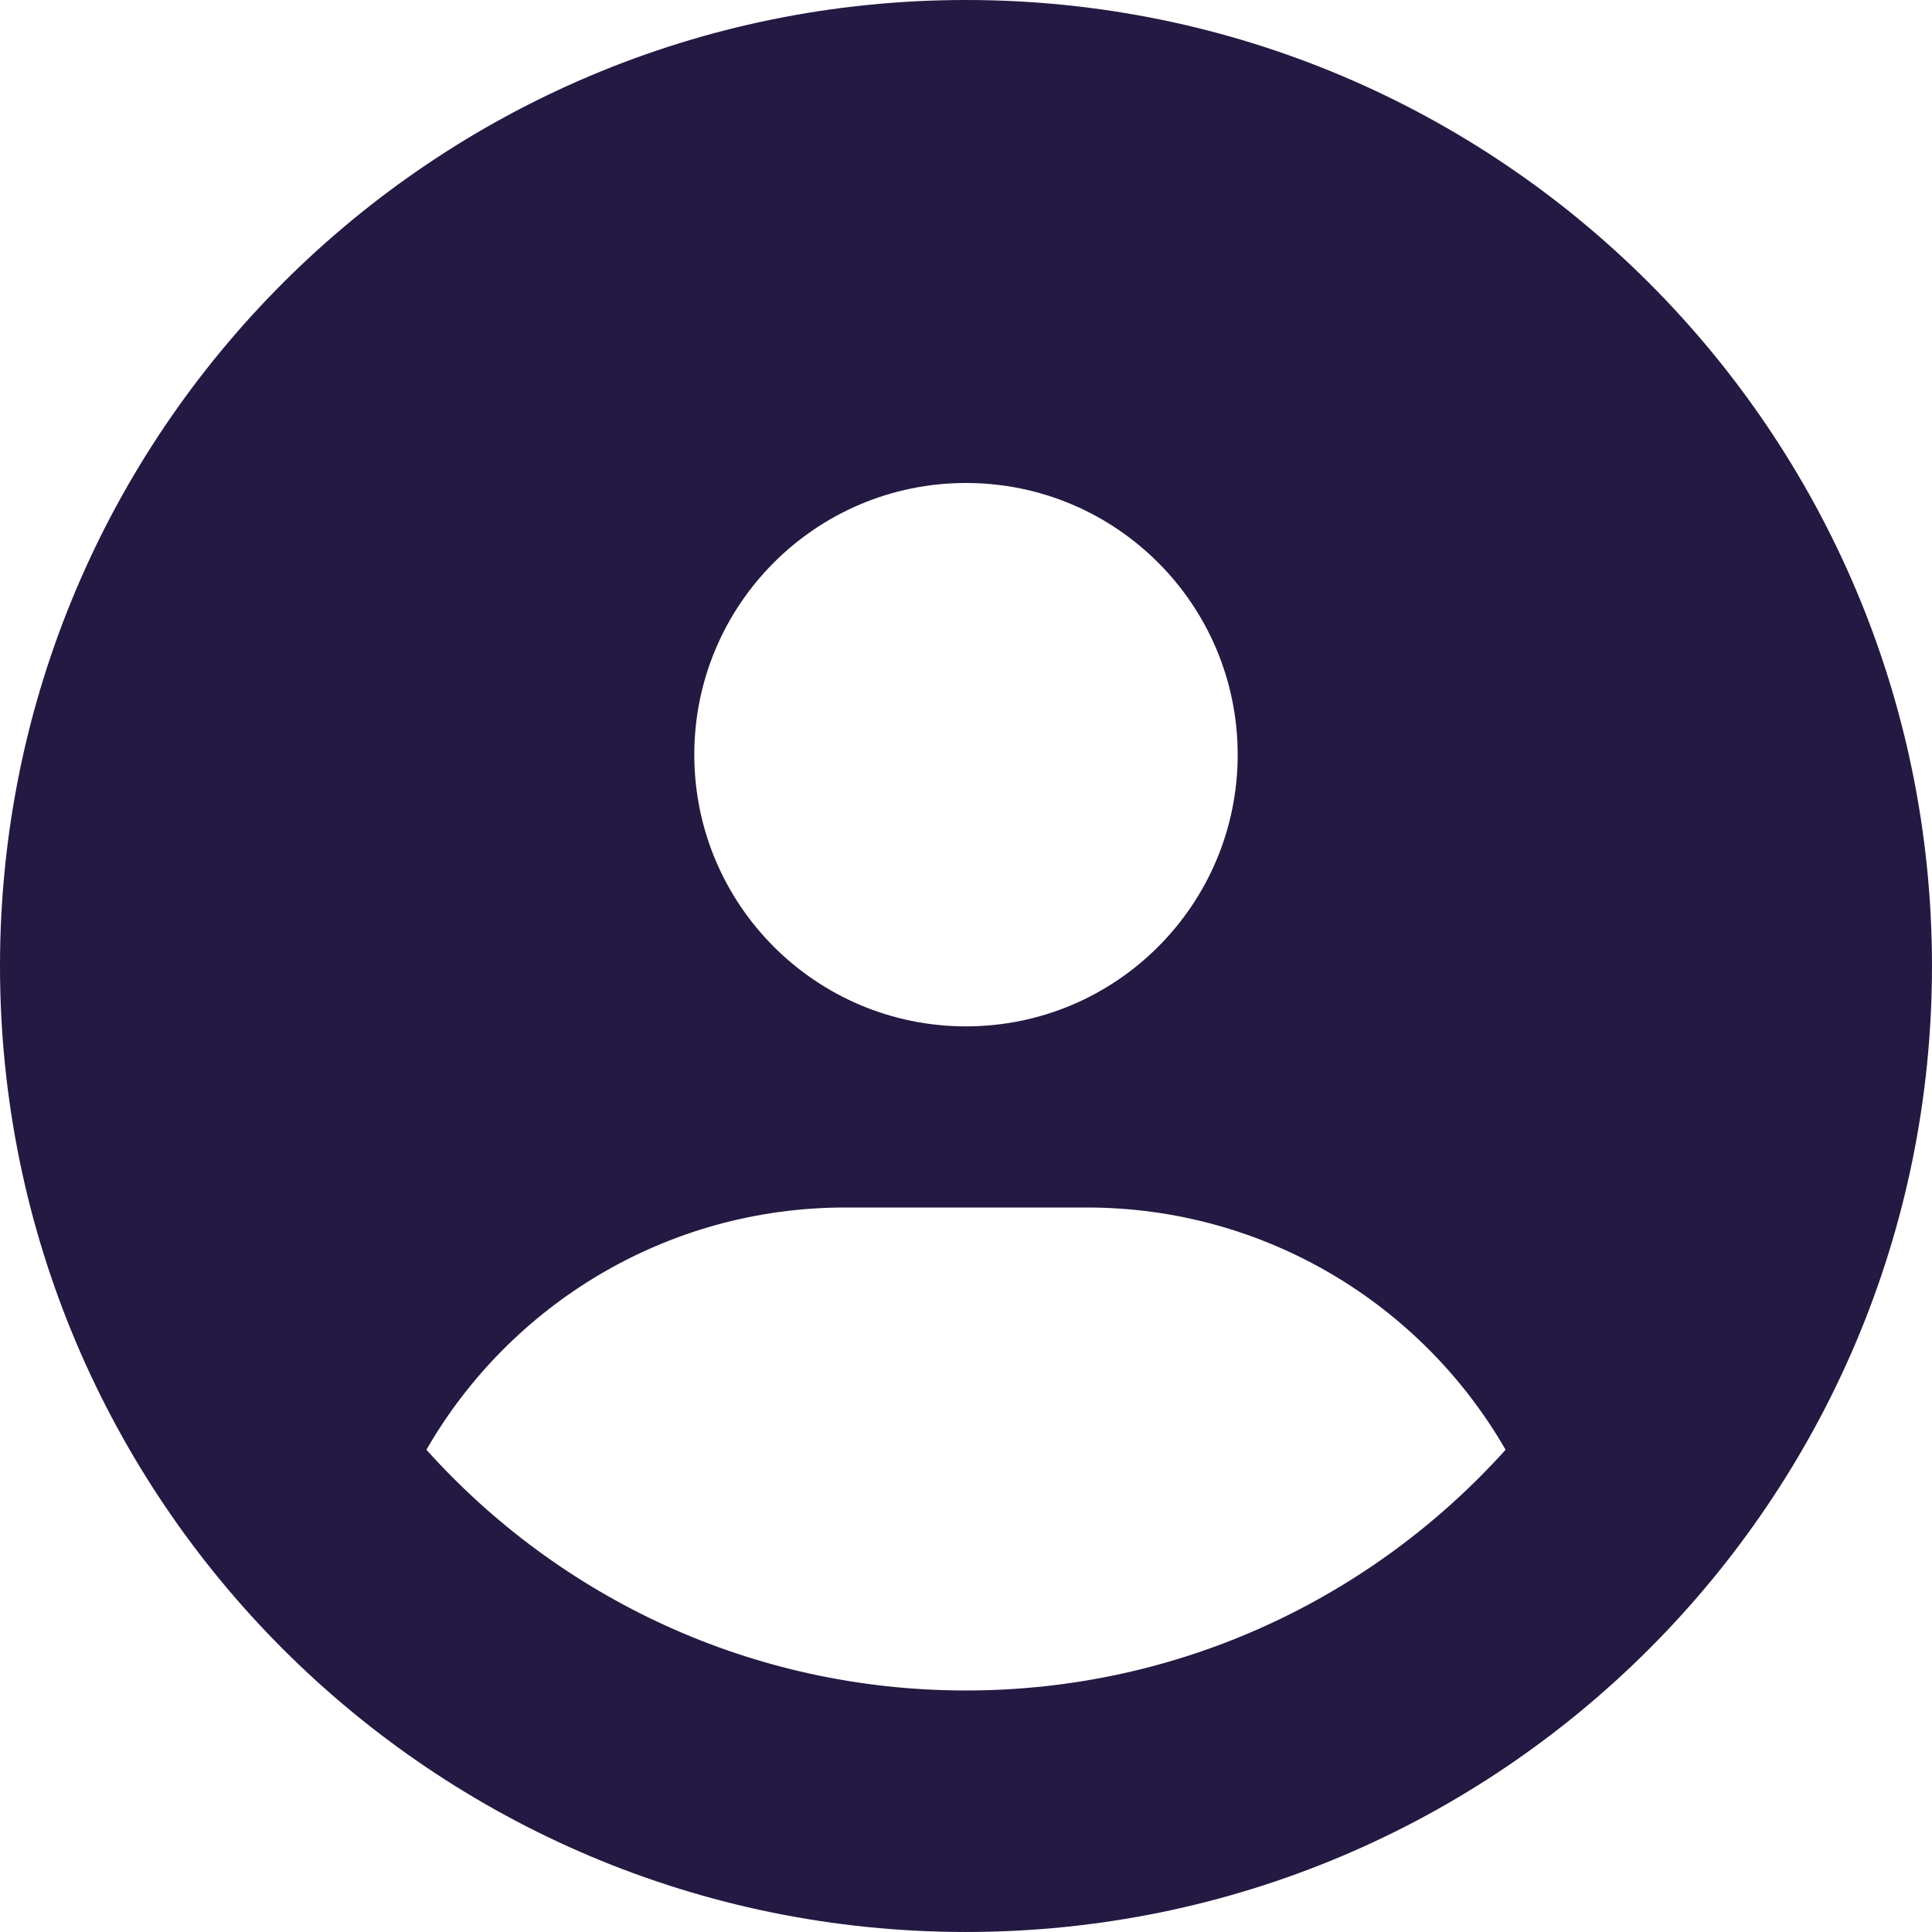 <?xml version="1.0" encoding="UTF-8"?>
<svg xmlns="http://www.w3.org/2000/svg" id="uuid-17e0b2ee-115d-4b2c-ae53-85b4b14e95ff" viewBox="0 0 1200.27 1200.27">
  <defs>
    <style>.uuid-54fadf04-e7b9-4cba-836d-71f4ff19e4ee{fill:#231942;}</style>
  </defs>
  <g id="uuid-83cd6c05-47d1-43f9-af31-a148a7e097c3">
    <path class="uuid-54fadf04-e7b9-4cba-836d-71f4ff19e4ee" d="m935.36,900.67c-51.81-90.02-149.1-150.5-260.21-150.5h-150.03c-111.12,0-208.41,60.48-260.21,150.5,82.52,91.9,202.08,149.56,335.23,149.56s252.71-57.9,335.23-149.56ZM0,600.13C0,268.69,268.69,0,600.13,0s600.13,268.69,600.13,600.13-268.69,600.13-600.13,600.13S0,931.58,0,600.13Zm600.13,37.51c93.22,0,168.79-75.57,168.79-168.79s-75.57-168.79-168.79-168.79-168.79,75.57-168.79,168.79,75.57,168.79,168.79,168.79Z"></path>
  </g>
</svg>
